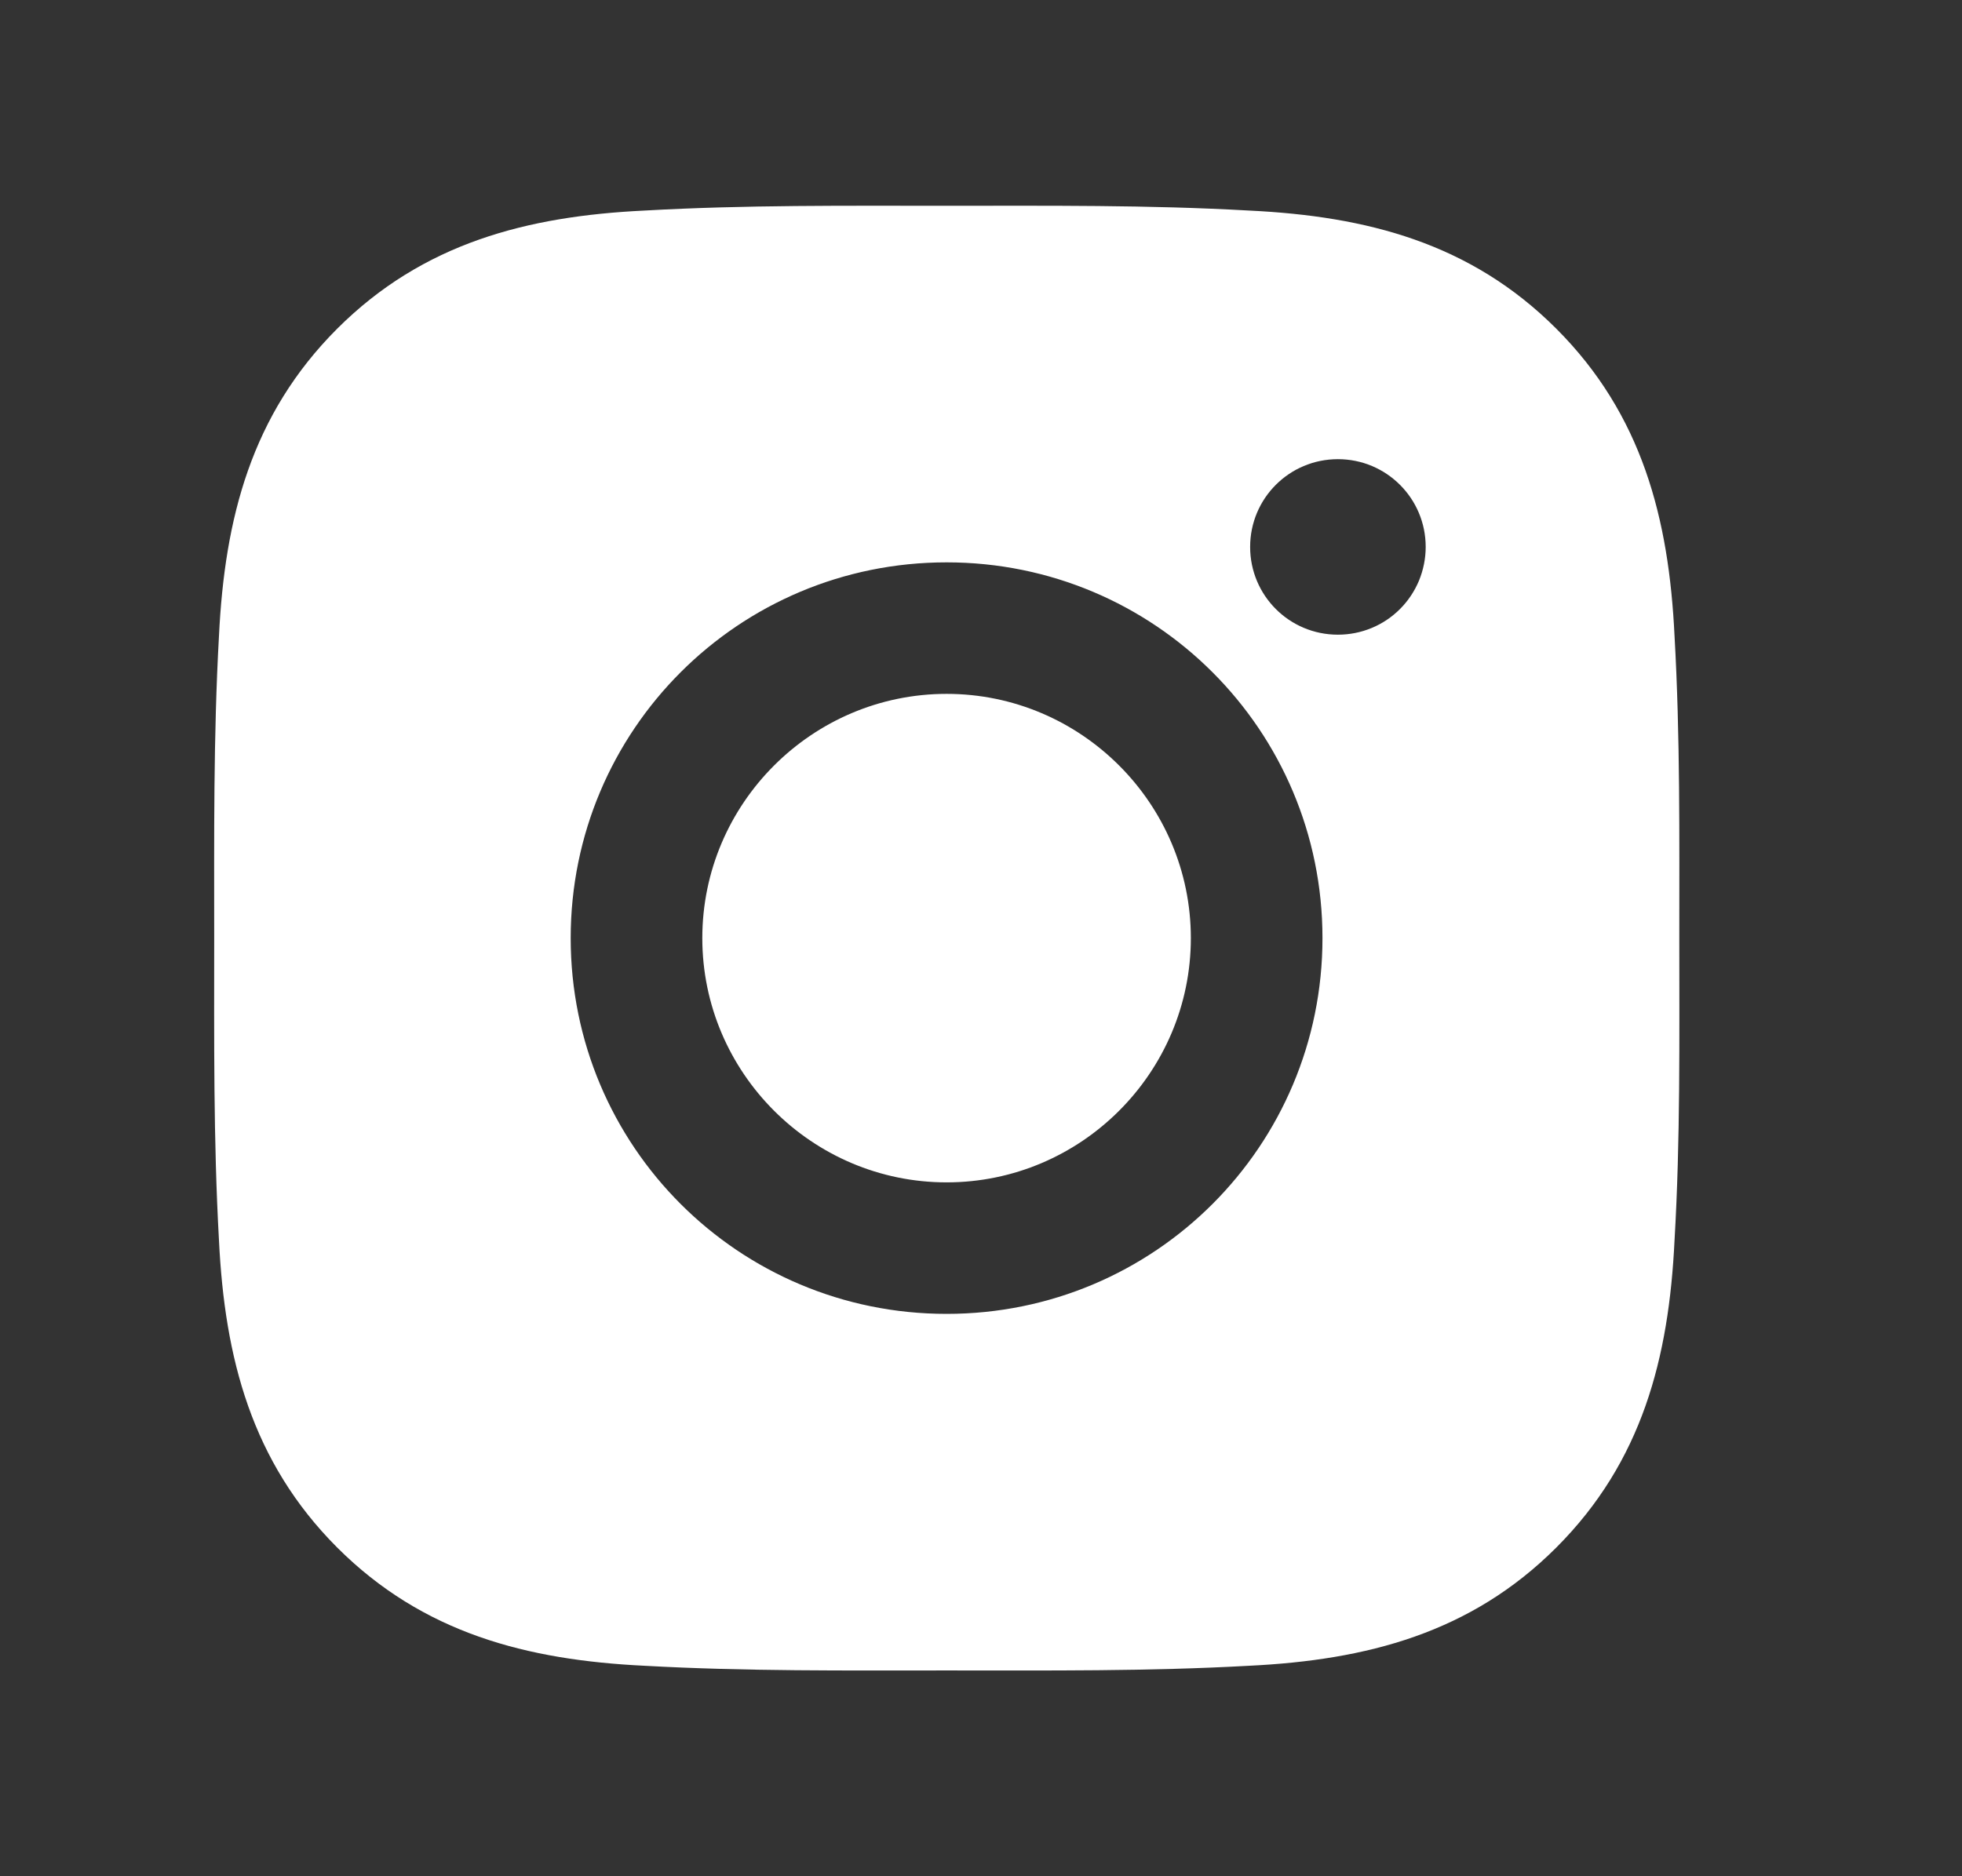<svg width="23" height="22" viewBox="0 0 23 22" fill="none" xmlns="http://www.w3.org/2000/svg">
<rect x="0" y="0" width="23" height="22" fill="#333333" stroke="none"/>
<path d="M11.097 8.136C9.52 8.136 8.233 9.423 8.233 11C8.233 12.577 9.52 13.864 11.097 13.864C12.674 13.864 13.96 12.577 13.96 11C13.96 9.423 12.674 8.136 11.097 8.136ZM19.686 11C19.686 9.814 19.697 8.639 19.63 7.455C19.564 6.08 19.25 4.86 18.244 3.854C17.237 2.847 16.019 2.535 14.644 2.469C13.458 2.402 12.283 2.413 11.099 2.413C9.913 2.413 8.738 2.402 7.554 2.469C6.179 2.535 4.959 2.849 3.953 3.854C2.945 4.862 2.634 6.08 2.567 7.455C2.501 8.641 2.511 9.816 2.511 11C2.511 12.184 2.501 13.361 2.567 14.545C2.634 15.92 2.948 17.14 3.953 18.146C4.961 19.153 6.179 19.465 7.554 19.532C8.74 19.598 9.915 19.587 11.099 19.587C12.285 19.587 13.46 19.598 14.644 19.532C16.019 19.465 17.239 19.151 18.244 18.146C19.252 17.138 19.564 15.92 19.63 14.545C19.699 13.361 19.686 12.186 19.686 11ZM11.097 15.406C8.658 15.406 6.69 13.438 6.69 11C6.69 8.562 8.658 6.594 11.097 6.594C13.535 6.594 15.503 8.562 15.503 11C15.503 13.438 13.535 15.406 11.097 15.406ZM15.684 7.442C15.114 7.442 14.655 6.982 14.655 6.413C14.655 5.844 15.114 5.384 15.684 5.384C16.253 5.384 16.713 5.844 16.713 6.413C16.713 6.548 16.686 6.682 16.635 6.807C16.583 6.932 16.507 7.046 16.412 7.141C16.316 7.237 16.203 7.313 16.078 7.364C15.953 7.416 15.819 7.442 15.684 7.442Z" fill="white"/>
</svg>
